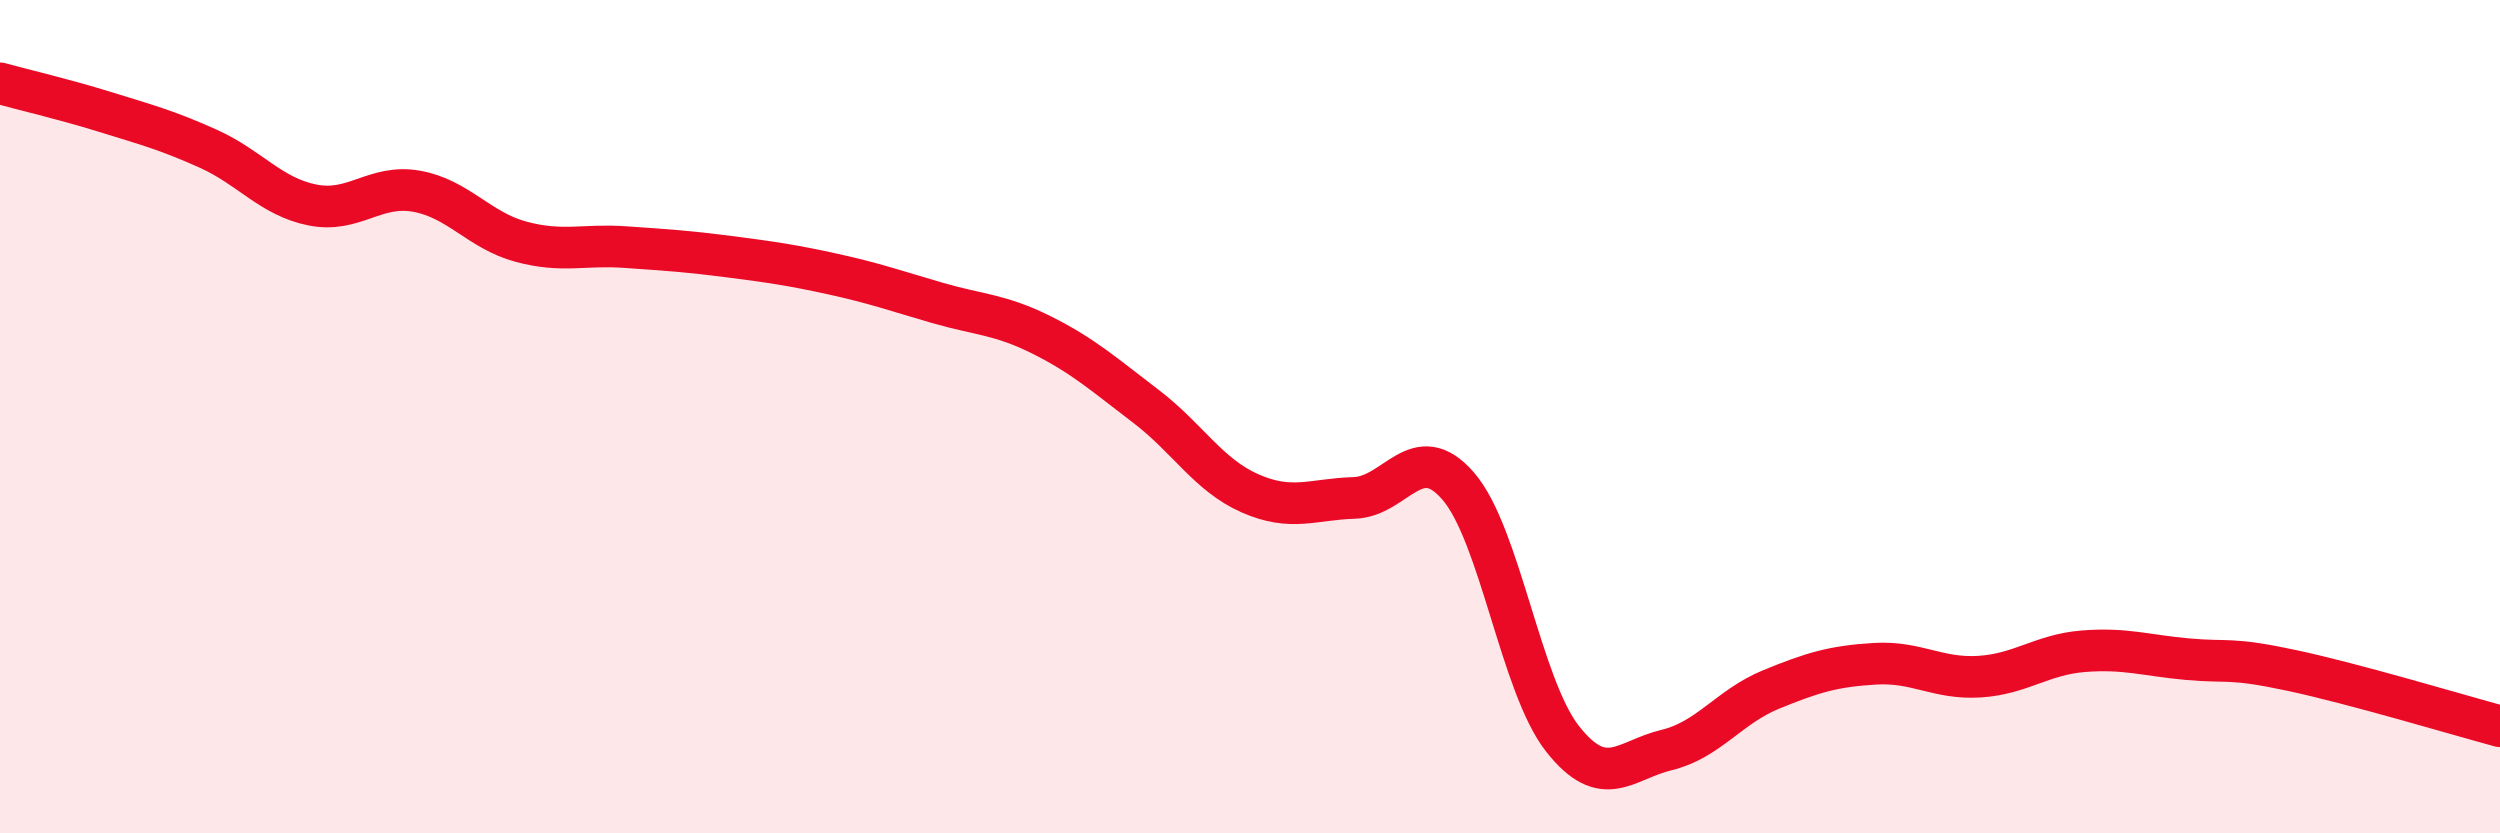 
    <svg width="60" height="20" viewBox="0 0 60 20" xmlns="http://www.w3.org/2000/svg">
      <path
        d="M 0,2 C 0.5,2.14 1.5,2.37 2.5,2.68 C 3.5,2.99 4,3.12 5,3.57 C 6,4.02 6.5,4.72 7.5,4.92 C 8.5,5.12 9,4.41 10,4.59 C 11,4.77 11.5,5.53 12.5,5.8 C 13.5,6.07 14,5.86 15,5.93 C 16,6 16.5,6.03 17.5,6.16 C 18.5,6.29 19,6.36 20,6.58 C 21,6.8 21.5,6.98 22.5,7.27 C 23.5,7.56 24,7.54 25,8.04 C 26,8.54 26.5,8.99 27.5,9.75 C 28.5,10.51 29,11.4 30,11.84 C 31,12.28 31.5,11.98 32.5,11.95 C 33.5,11.92 34,10.51 35,11.67 C 36,12.83 36.5,16.46 37.5,17.73 C 38.5,19 39,18.24 40,18 C 41,17.76 41.5,16.96 42.5,16.55 C 43.5,16.14 44,15.99 45,15.93 C 46,15.87 46.5,16.3 47.5,16.24 C 48.5,16.18 49,15.71 50,15.63 C 51,15.55 51.5,15.73 52.5,15.82 C 53.5,15.91 53.5,15.77 55,16.09 C 56.5,16.41 59,17.16 60,17.43L60 20L0 20Z"
        fill="#EB0A25"
        opacity="0.1"
        stroke-linecap="round"
        stroke-linejoin="round"
      />
      <path
        d="M 0,2 C 0.5,2.14 1.5,2.37 2.5,2.68 C 3.5,2.99 4,3.12 5,3.57 C 6,4.02 6.5,4.72 7.5,4.92 C 8.5,5.12 9,4.41 10,4.59 C 11,4.77 11.5,5.53 12.5,5.8 C 13.5,6.07 14,5.86 15,5.93 C 16,6 16.5,6.03 17.5,6.16 C 18.5,6.29 19,6.36 20,6.58 C 21,6.8 21.5,6.98 22.5,7.27 C 23.5,7.56 24,7.54 25,8.04 C 26,8.54 26.5,8.99 27.5,9.75 C 28.5,10.51 29,11.4 30,11.84 C 31,12.28 31.5,11.98 32.5,11.95 C 33.5,11.92 34,10.51 35,11.67 C 36,12.83 36.5,16.46 37.5,17.73 C 38.5,19 39,18.24 40,18 C 41,17.76 41.5,16.96 42.5,16.55 C 43.5,16.14 44,15.99 45,15.93 C 46,15.87 46.5,16.3 47.5,16.24 C 48.5,16.18 49,15.71 50,15.63 C 51,15.55 51.5,15.73 52.5,15.82 C 53.5,15.91 53.5,15.77 55,16.09 C 56.5,16.41 59,17.16 60,17.43"
        stroke="#EB0A25"
        stroke-width="1"
        fill="none"
        stroke-linecap="round"
        stroke-linejoin="round"
      />
    </svg>
  